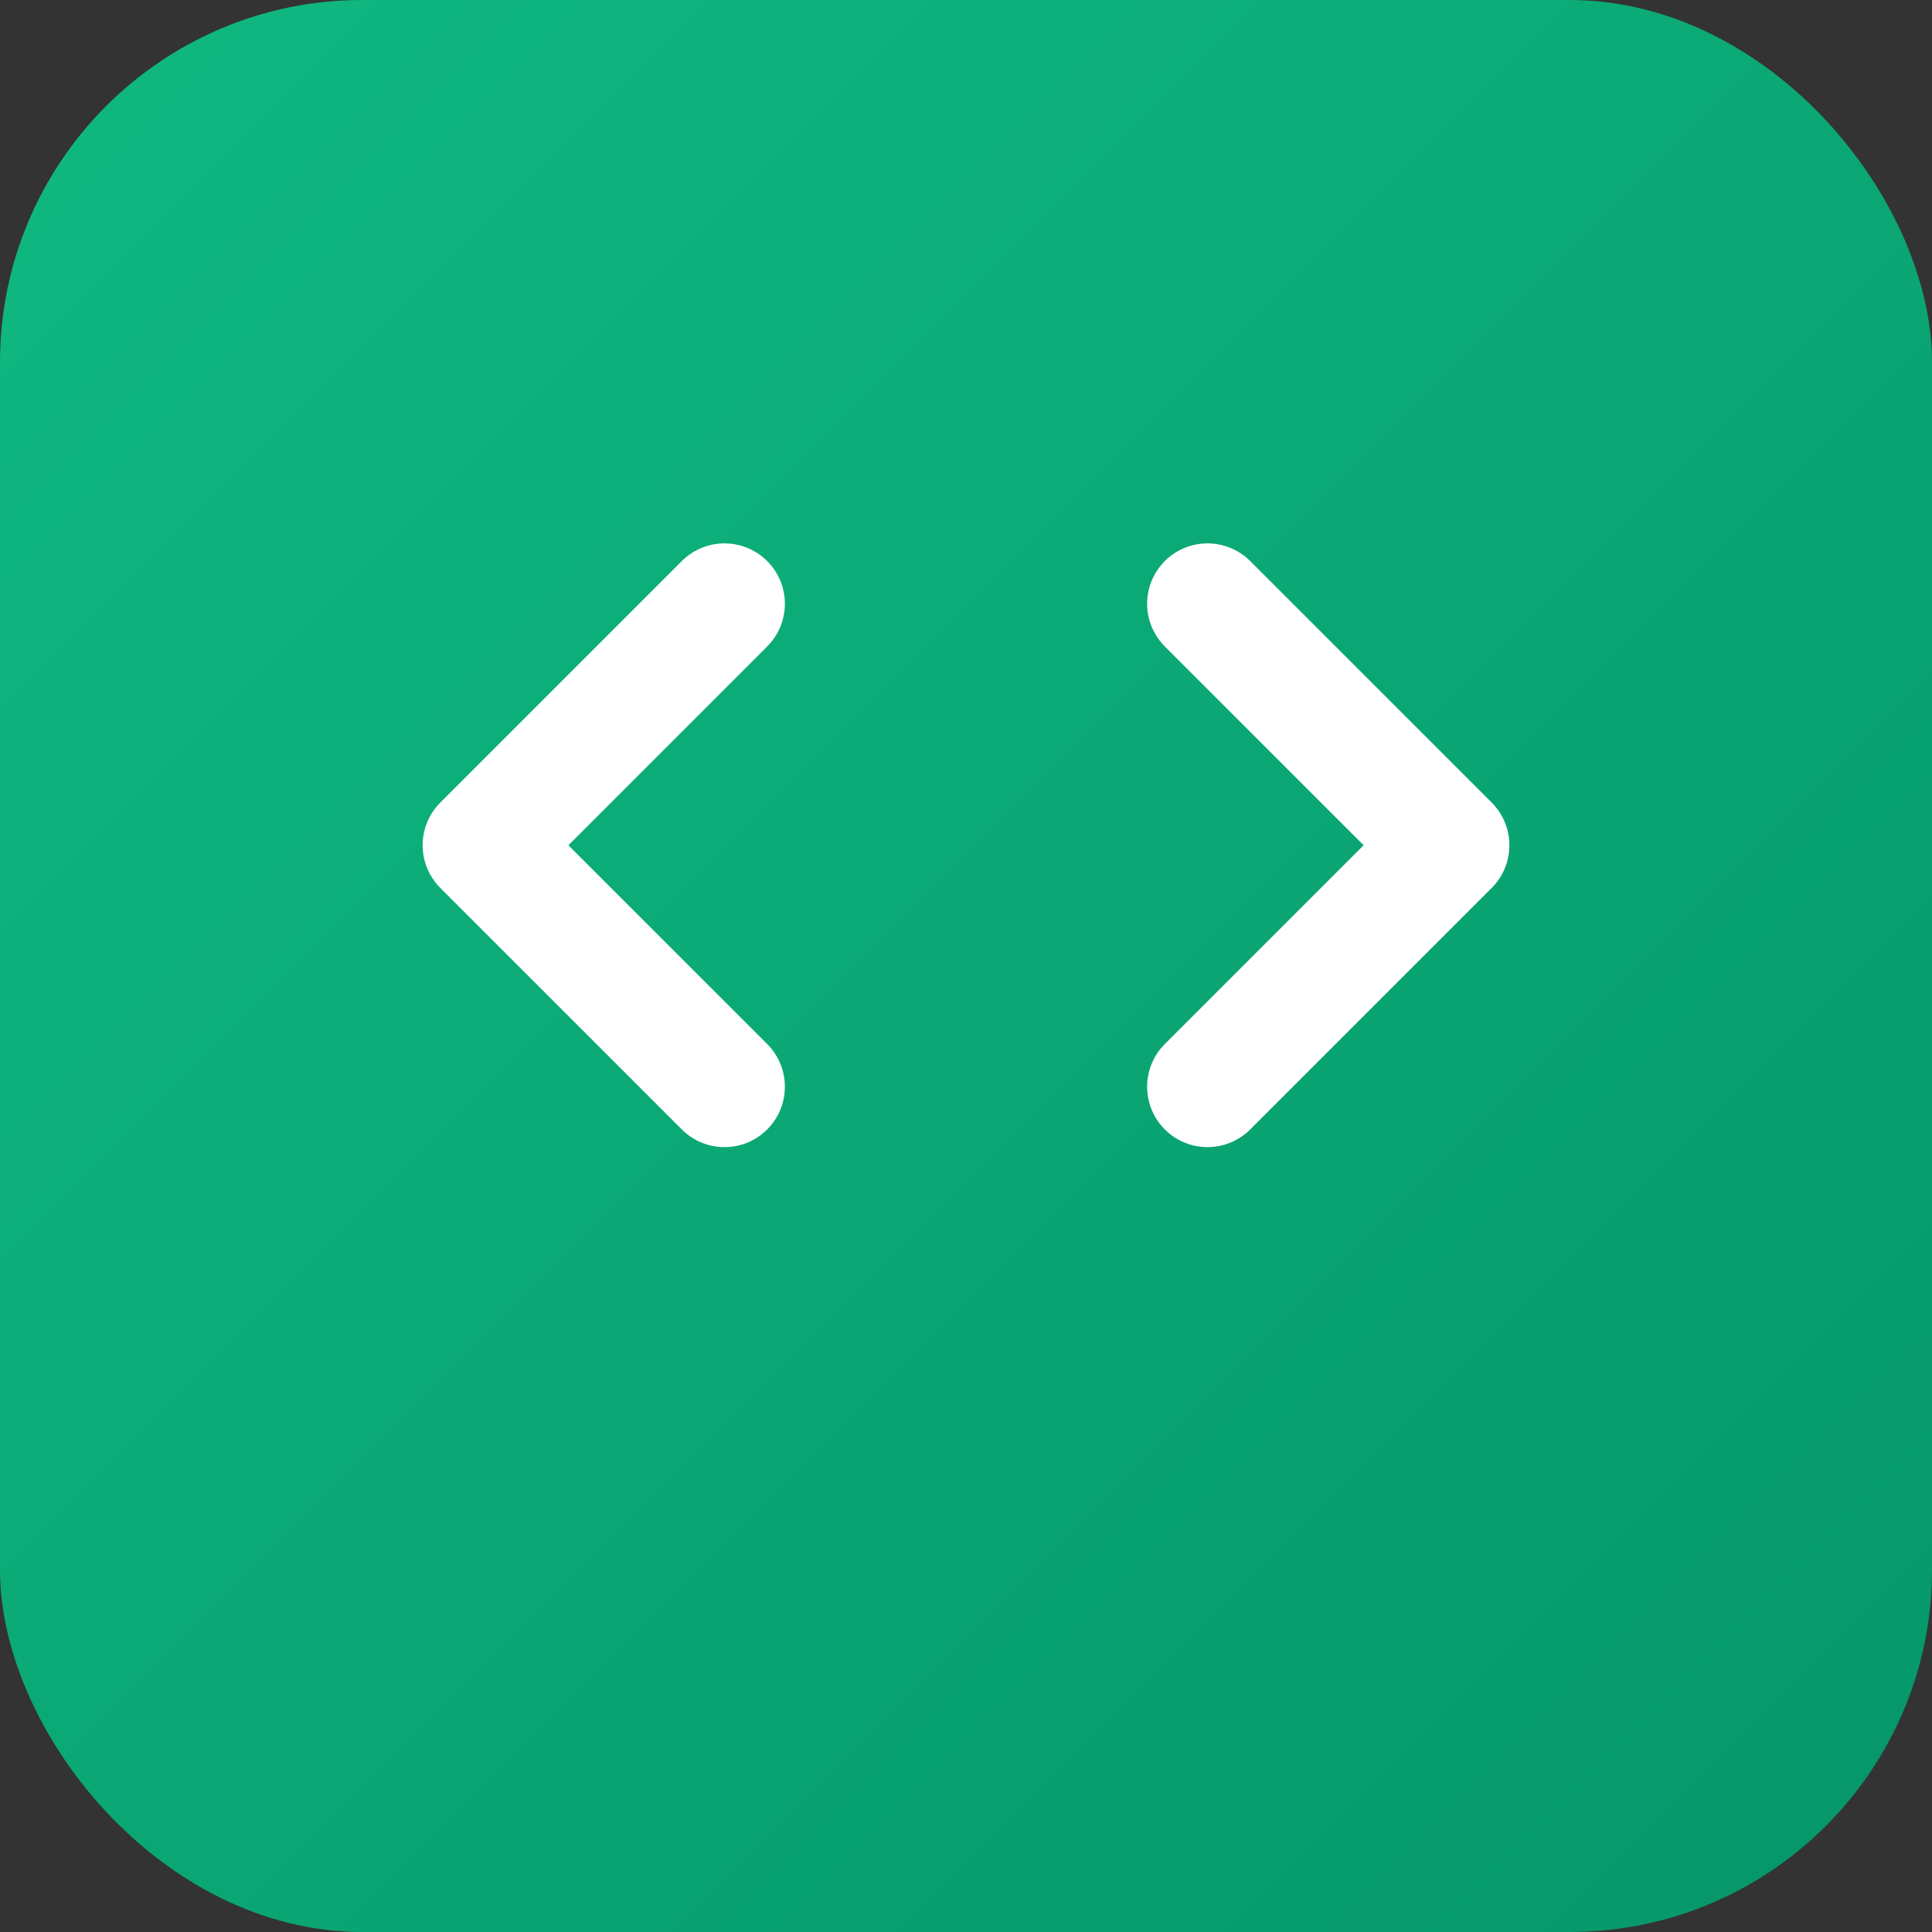 <svg width="32" height="32" viewBox="0 0 32 32" fill="none" xmlns="http://www.w3.org/2000/svg">
  <rect x="0" y="0" width="32" height="32" fill="#333333" stroke="none"/>
  <defs>
    <linearGradient id="gradient" x1="0%" y1="0%" x2="100%" y2="100%">
      <stop offset="0%" style="stop-color:#10b981;stop-opacity:1" />
      <stop offset="100%" style="stop-color:#059669;stop-opacity:1" />
    </linearGradient>
  </defs>
  <rect width="32" height="32" rx="6" fill="url(#gradient)"/>
  <path d="M12 10L8 14L12 18" stroke="white" stroke-width="2" stroke-linecap="round" stroke-linejoin="round"/>
  <path d="M20 10L24 14L20 18" stroke="white" stroke-width="2" stroke-linecap="round" stroke-linejoin="round"/>
</svg>